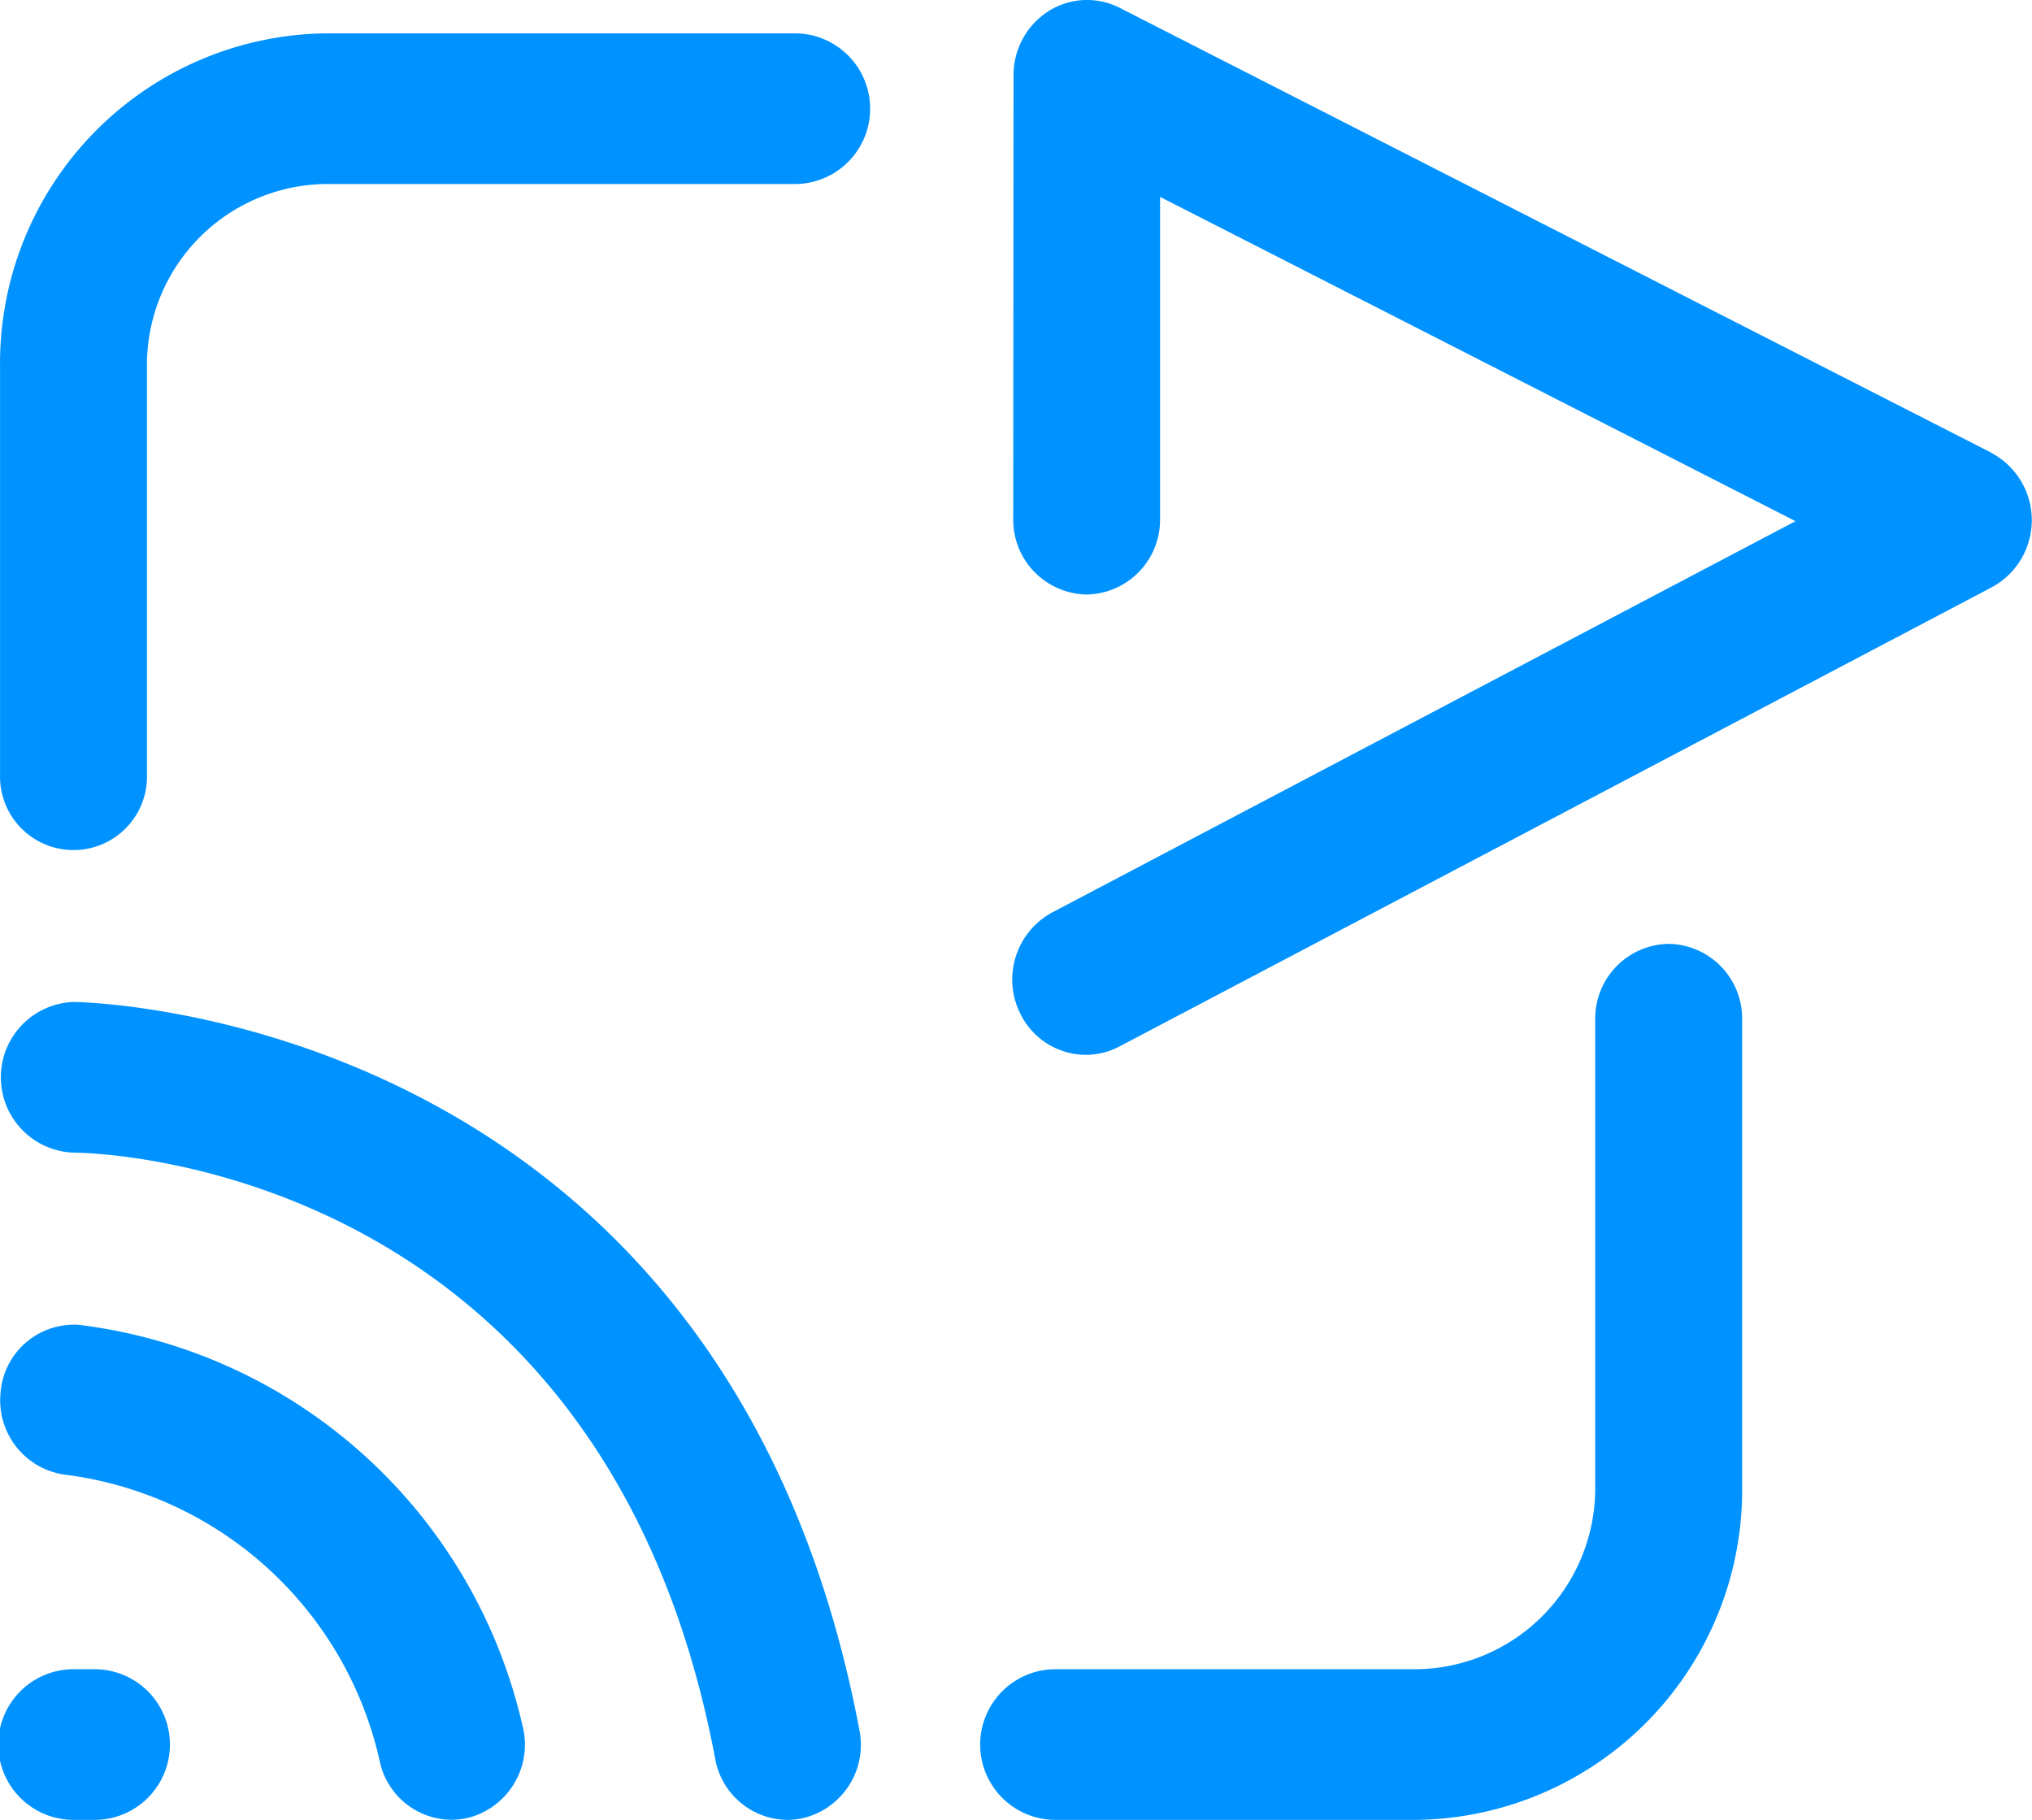 <svg id="Video" xmlns="http://www.w3.org/2000/svg" width="40.813" height="36.55" viewBox="0 0 40.813 36.55">
  <path id="Path_1341" data-name="Path 1341" d="M2537.577,345.3a1.5,1.5,0,0,0-1.475,1.513v9.381a3.634,3.634,0,0,1-3.583,3.674h-7.257a1.513,1.513,0,0,0,0,3.026h7.257a6.626,6.626,0,0,0,6.534-6.7v-9.381A1.5,1.5,0,0,0,2537.577,345.3Z" transform="translate(-2504.062 -326.344)" fill="#0092ff"/>
  <path id="Path_1342" data-name="Path 1342" d="M2492.964,303h-9.429a6.626,6.626,0,0,0-6.534,6.7v8.188a1.476,1.476,0,1,0,2.951,0V309.7a3.634,3.634,0,0,1,3.583-3.674h9.429a1.513,1.513,0,0,0,0-3.026Z" transform="translate(-2477 -302.33)" fill="#0092ff"/>
  <path id="Path_1343" data-name="Path 1343" d="M2478.9,379h-.422a1.513,1.513,0,0,0,0,3.026h.422a1.513,1.513,0,0,0,0-3.026Z" transform="translate(-2477 -345.476)" fill="#0092ff"/>
  <path id="Path_1344" data-name="Path 1344" d="M2478.587,363a1.481,1.481,0,0,0-1.572,1.392,1.507,1.507,0,0,0,1.353,1.625,7.434,7.434,0,0,1,6.277,5.8,1.483,1.483,0,0,0,1.425,1.124,1.447,1.447,0,0,0,.381-.051,1.517,1.517,0,0,0,1.046-1.852A10.446,10.446,0,0,0,2478.587,363Z" transform="translate(-2477.006 -336.393)" fill="#0092ff"/>
  <path id="Path_1345" data-name="Path 1345" d="M2478.479,348a1.514,1.514,0,0,0,0,3.026c.433,0,10.631.21,12.889,12.175a1.487,1.487,0,0,0,1.447,1.226,1.466,1.466,0,0,0,.282-.028,1.512,1.512,0,0,0,1.168-1.773C2491.532,348.167,2478.609,348,2478.479,348Z" transform="translate(-2477.003 -327.877)" fill="#0092ff"/>
  <path id="Path_1346" data-name="Path 1346" d="M2544.9,310.544l-17.507-8.935a1.445,1.445,0,0,0-1.434.068,1.522,1.522,0,0,0-.7,1.285l-.006,8.915a1.5,1.5,0,0,0,1.474,1.514h0a1.5,1.5,0,0,0,1.475-1.512l0-6.474,12.763,6.513-14.929,7.858a1.532,1.532,0,0,0-.639,2.037,1.472,1.472,0,0,0,1.314.823,1.444,1.444,0,0,0,.673-.167l17.526-9.225a1.531,1.531,0,0,0-.016-2.7Z" transform="translate(-2504.902 -301.451)" fill="#0092ff"/>
</svg>
